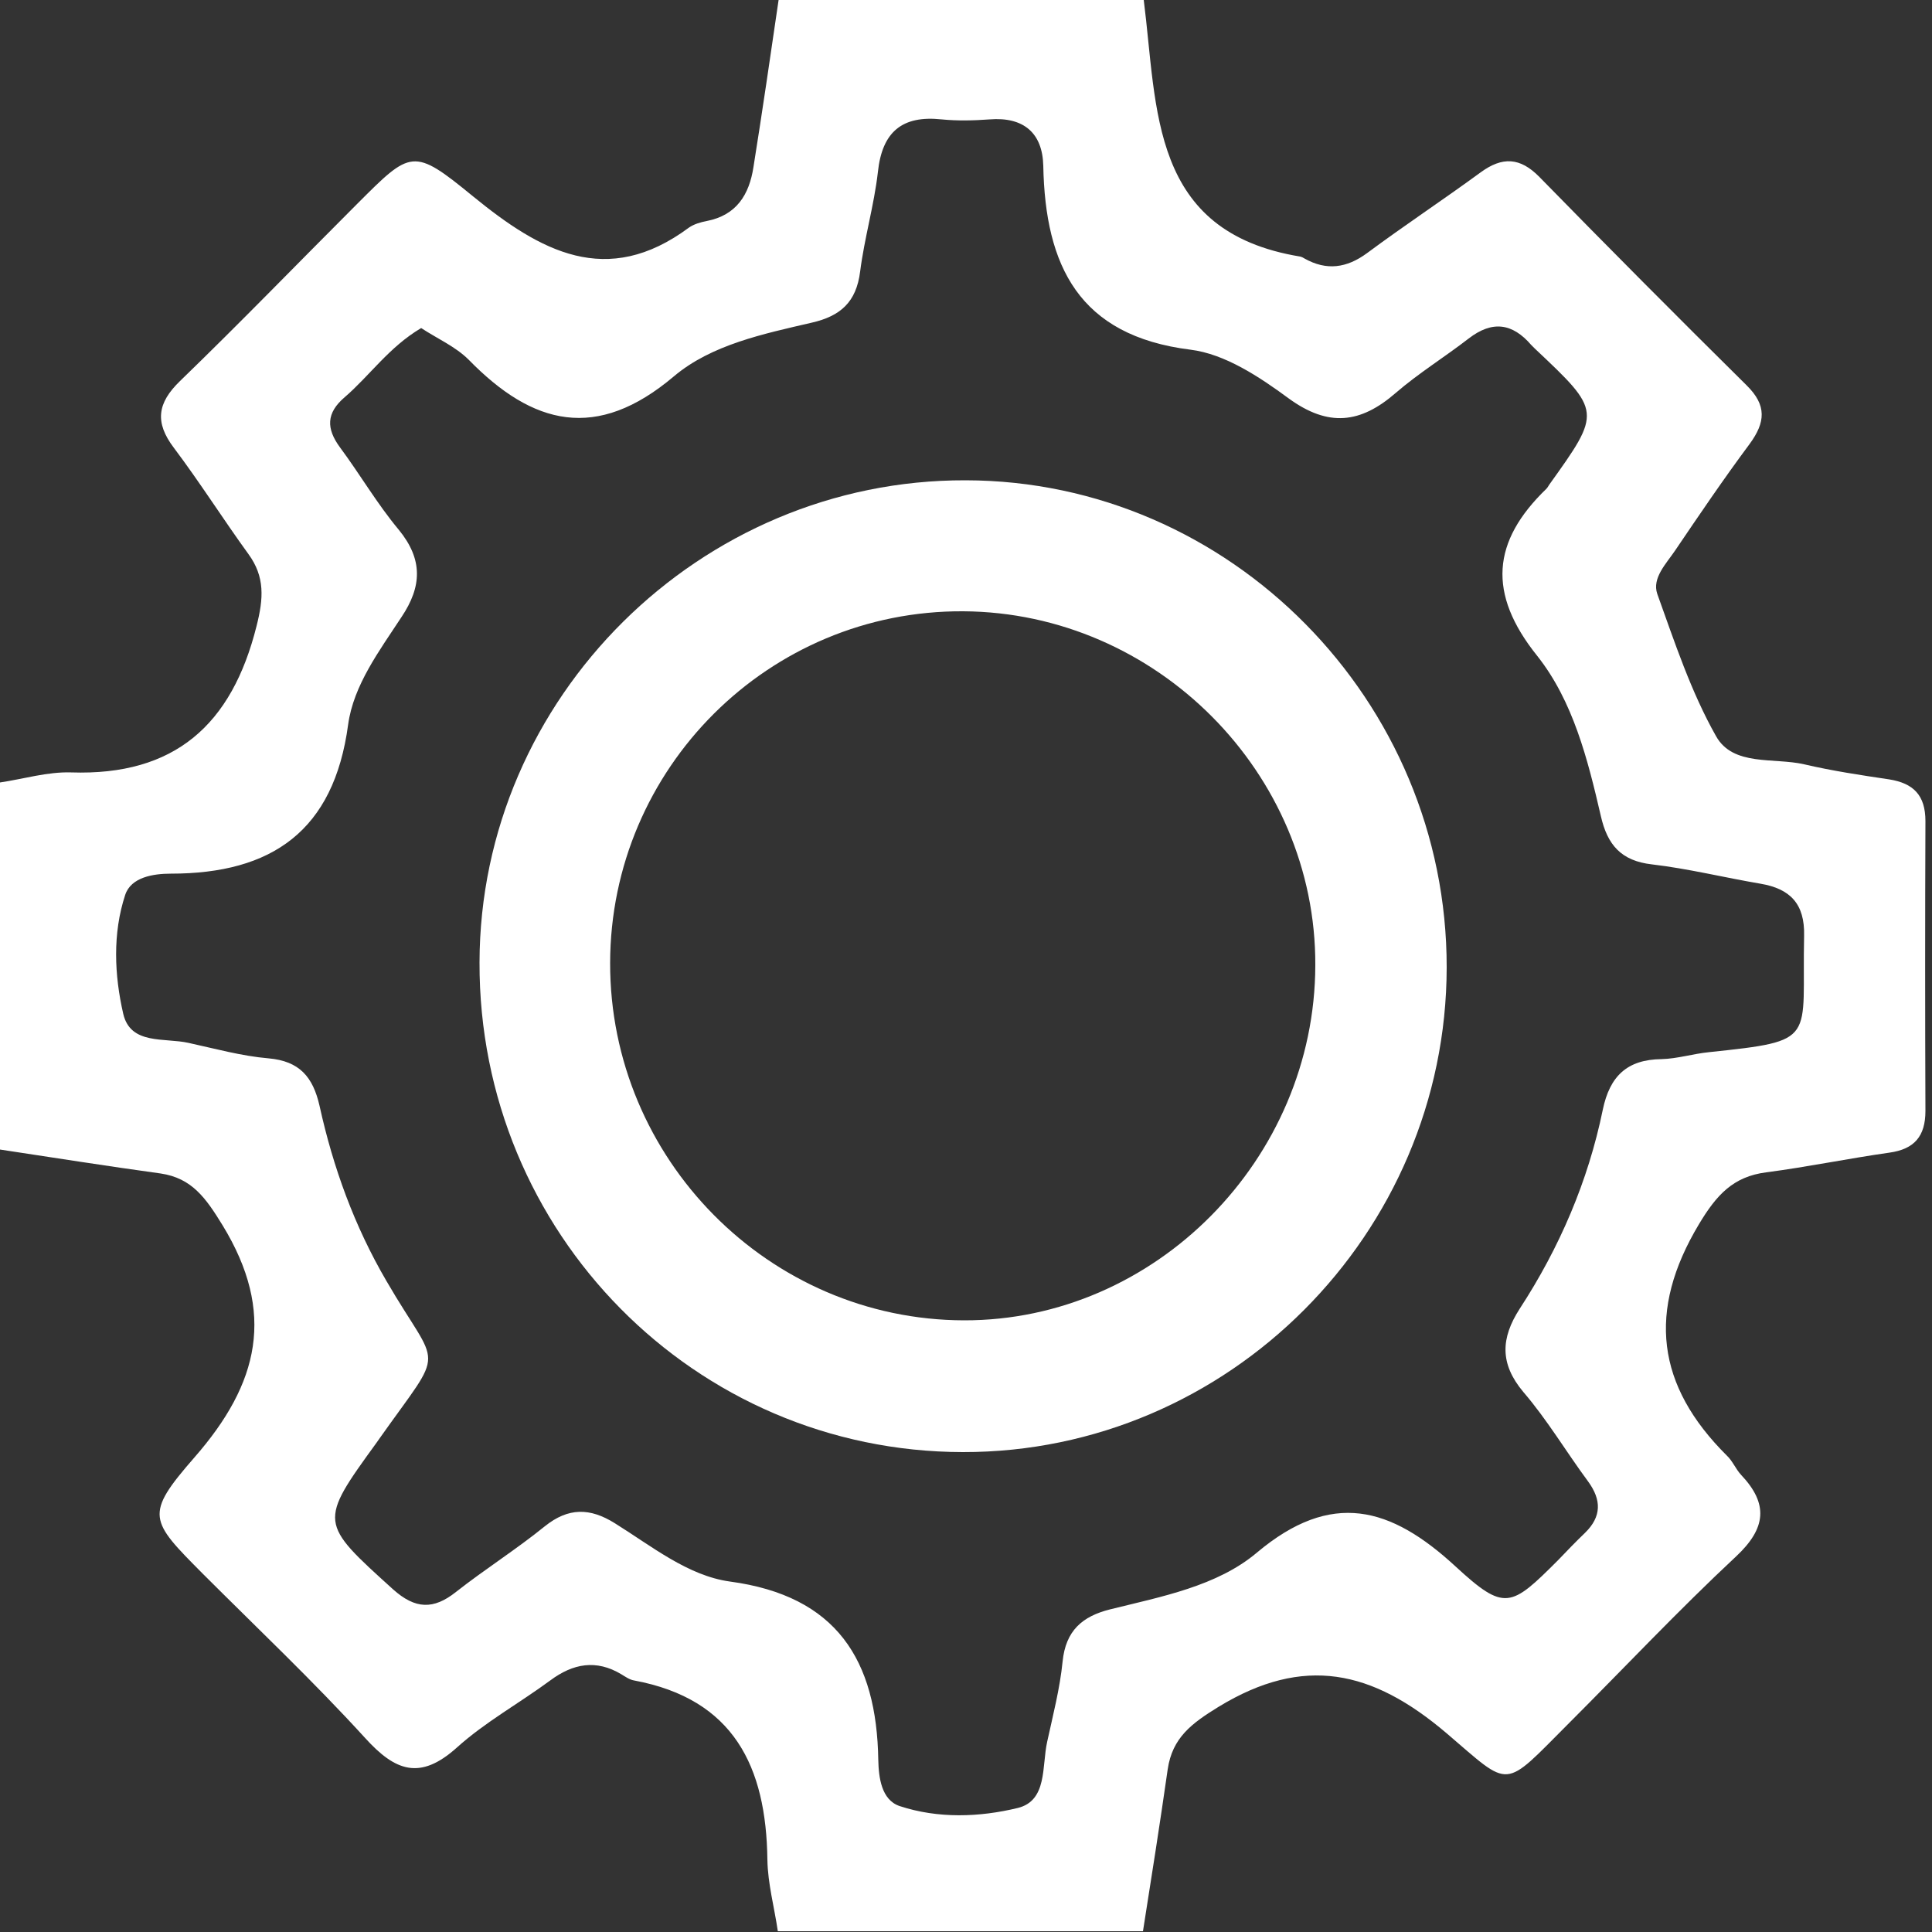 <?xml version="1.0" encoding="utf-8"?>
<!-- Generator: Adobe Illustrator 28.0.0, SVG Export Plug-In . SVG Version: 6.00 Build 0)  -->
<svg version="1.1" id="图层_1" xmlns="http://www.w3.org/2000/svg" xmlns:xlink="http://www.w3.org/1999/xlink" x="0px" y="0px"
	 viewBox="0 0 50 50" style="enable-background:new 0 0 50 50;" xml:space="preserve">
<rect x="0" y="0" width="50" height="50" fill="#333333" stroke="none"/>
<style type="text/css">
	.st0{fill:#FFFFFF;}
</style>
<g>
	<path class="st0" d="M20.15,0c3.15,0,6.3,0,9.45,0c0.36,2.82,0.15,6,4.05,6.64c0.04,0.01,0.08,0.03,0.11,0.05
		c0.57,0.32,1.09,0.25,1.62-0.14c0.97-0.72,1.97-1.38,2.94-2.09c0.56-0.41,1.02-0.39,1.52,0.12c1.77,1.81,3.56,3.61,5.36,5.39
		c0.53,0.52,0.49,0.96,0.08,1.52c-0.67,0.9-1.3,1.83-1.93,2.76c-0.23,0.34-0.6,0.71-0.46,1.12c0.45,1.25,0.87,2.53,1.52,3.68
		c0.44,0.79,1.5,0.55,2.28,0.73c0.73,0.17,1.46,0.28,2.2,0.39c0.63,0.1,0.94,0.41,0.94,1.08c-0.01,2.5-0.01,5,0,7.5
		c0,0.66-0.29,0.99-0.93,1.08c-1.06,0.15-2.12,0.37-3.19,0.51c-0.86,0.11-1.29,0.59-1.74,1.34c-1.35,2.25-1.1,4.18,0.72,5.99
		c0.15,0.14,0.23,0.35,0.37,0.5c0.71,0.75,0.65,1.38-0.13,2.11c-1.49,1.39-2.88,2.87-4.32,4.31c-1.74,1.74-1.48,1.71-3.18,0.26
		c-1.92-1.63-3.69-2.02-5.89-0.68c-0.7,0.43-1.2,0.8-1.32,1.62c-0.2,1.4-0.42,2.8-0.64,4.19c-3.15,0-6.3,0-9.45,0
		c-0.09-0.62-0.26-1.23-0.27-1.85c-0.03-2.41-0.87-4.16-3.45-4.64c-0.12-0.02-0.23-0.1-0.33-0.16c-0.65-0.39-1.25-0.28-1.84,0.16
		c-0.8,0.59-1.69,1.08-2.42,1.74c-0.95,0.85-1.59,0.61-2.37-0.25c-1.34-1.47-2.79-2.84-4.2-4.25c-1.38-1.39-1.52-1.52-0.22-3.01
		c1.68-1.92,2.11-3.75,0.73-6.01c-0.43-0.7-0.79-1.22-1.6-1.34C2.78,30.18,1.39,29.96,0,29.75c0-3.17,0-6.33,0-9.5
		c0.61-0.09,1.23-0.28,1.84-0.26c2.68,0.09,4.16-1.23,4.8-3.79c0.18-0.71,0.22-1.27-0.21-1.86c-0.66-0.91-1.26-1.86-1.93-2.75
		C4,10.93,4.07,10.43,4.66,9.86c1.55-1.5,3.05-3.05,4.58-4.58c1.4-1.4,1.45-1.47,3-0.2c1.74,1.42,3.46,2.39,5.59,0.81
		c0.13-0.09,0.3-0.14,0.46-0.17c0.77-0.15,1.1-0.68,1.21-1.4C19.73,2.88,19.94,1.44,20.15,0z M10.9,8.49
		c-0.83,0.49-1.33,1.23-1.98,1.79c-0.48,0.41-0.48,0.81-0.12,1.3c0.52,0.7,0.96,1.46,1.52,2.13c0.63,0.77,0.6,1.47,0.07,2.26
		c-0.57,0.87-1.24,1.76-1.38,2.78c-0.37,2.76-1.98,3.86-4.59,3.86c-0.45,0-1.03,0.09-1.18,0.55c-0.33,1-0.28,2.08-0.05,3.08
		c0.19,0.81,1.07,0.61,1.69,0.75c0.69,0.15,1.37,0.34,2.07,0.4c0.8,0.07,1.15,0.48,1.32,1.23c0.35,1.59,0.9,3.11,1.73,4.53
		c1.38,2.38,1.56,1.62-0.18,4.08c-0.02,0.03-0.05,0.07-0.07,0.1c-1.51,2.08-1.49,2.07,0.42,3.8c0.58,0.52,1.05,0.53,1.63,0.07
		c0.75-0.59,1.56-1.1,2.3-1.7c0.61-0.49,1.17-0.48,1.81-0.08c0.95,0.59,1.89,1.36,2.98,1.51c2.76,0.37,3.8,2.03,3.84,4.62
		c0.01,0.45,0.08,1.03,0.55,1.19c1,0.33,2.07,0.29,3.06,0.05c0.77-0.19,0.62-1.08,0.76-1.71c0.15-0.69,0.33-1.38,0.4-2.08
		c0.08-0.8,0.51-1.17,1.23-1.35c1.33-0.33,2.77-0.6,3.8-1.47c1.93-1.62,3.46-1.19,5.14,0.36c1.27,1.17,1.43,1.06,2.65-0.16
		c0.23-0.24,0.46-0.48,0.7-0.71c0.43-0.42,0.43-0.85,0.08-1.33c-0.57-0.77-1.06-1.6-1.68-2.32c-0.61-0.73-0.58-1.39-0.09-2.15
		c1.03-1.58,1.77-3.3,2.15-5.15c0.18-0.87,0.63-1.3,1.52-1.31c0.41-0.01,0.82-0.14,1.23-0.18c2.84-0.3,2.4-0.29,2.46-3.01
		c0.02-0.83-0.36-1.22-1.13-1.35c-0.94-0.16-1.87-0.39-2.81-0.5c-0.79-0.09-1.15-0.5-1.32-1.25c-0.34-1.47-0.72-2.98-1.65-4.15
		c-1.29-1.61-1.17-2.96,0.24-4.32c0.03-0.03,0.05-0.07,0.07-0.1c1.36-1.9,1.36-1.9-0.37-3.53c-0.03-0.03-0.06-0.06-0.09-0.09
		c-0.49-0.57-1.01-0.64-1.62-0.17c-0.62,0.48-1.3,0.9-1.89,1.41c-0.91,0.79-1.74,0.89-2.77,0.14c-0.76-0.56-1.65-1.15-2.54-1.26
		C27.92,8.69,27.05,6.88,27,4.29c-0.02-0.85-0.51-1.27-1.39-1.2c-0.41,0.03-0.83,0.04-1.24,0c-1.02-0.11-1.54,0.32-1.65,1.36
		c-0.1,0.87-0.35,1.71-0.46,2.58c-0.1,0.79-0.51,1.15-1.25,1.32c-1.25,0.29-2.6,0.57-3.57,1.39c-2,1.69-3.65,1.27-5.31-0.43
		C11.79,8.97,11.31,8.76,10.9,8.49z"/>
	<path class="st0" d="M24.92,37.58c-6.94-0.01-12.53-5.68-12.51-12.67c0.01-6.85,5.7-12.5,12.58-12.48
		c6.84,0.01,12.46,5.7,12.45,12.61C37.43,31.93,31.79,37.59,24.92,37.58z M24.93,15.82c-5.03-0.03-9.13,4.06-9.14,9.1
		c-0.01,5.07,4.11,9.24,9.16,9.25c4.94,0.01,9.08-4.17,9.09-9.19C34.06,20.01,29.93,15.85,24.93,15.82z"/>
</g>
</svg>
